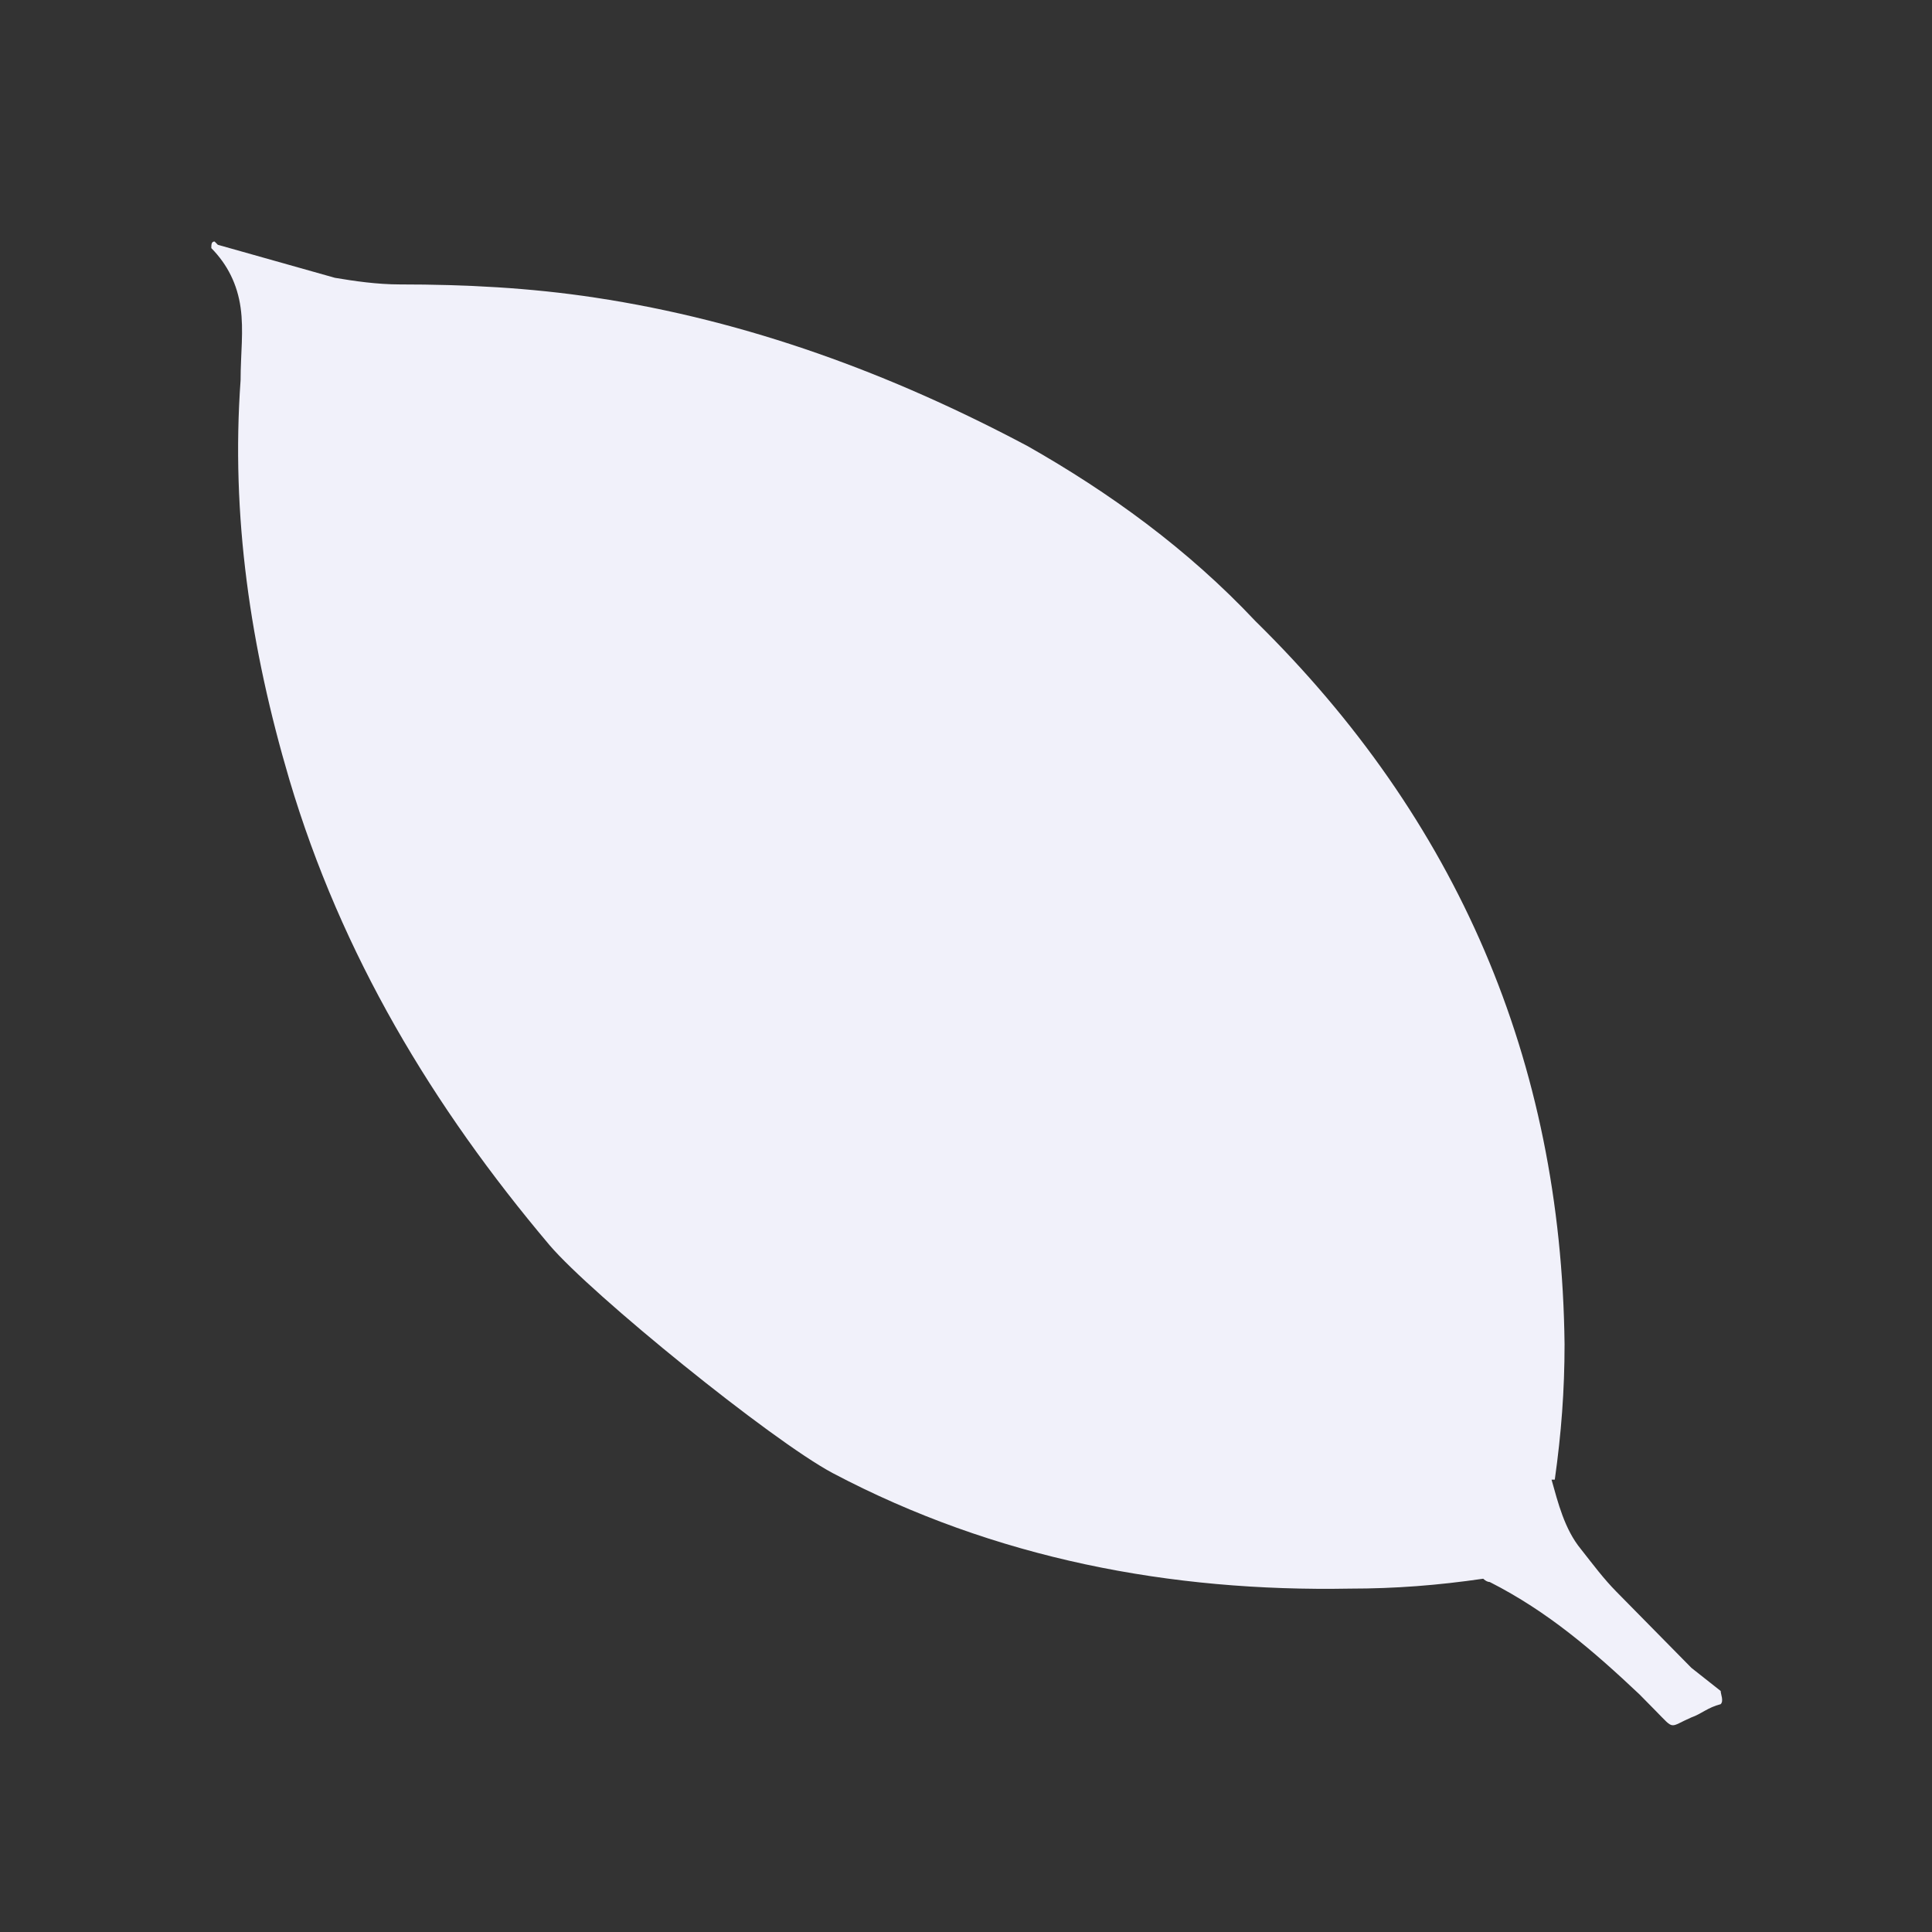 <svg width="64" height="64" viewBox="0 0 64 64" fill="none" xmlns="http://www.w3.org/2000/svg">
<rect x="0" y="0" width="64" height="64" fill="#333333" stroke="none"/>
<path d="M34.047 14.781C29.522 12.375 24.78 10.625 19.715 9.859C17.56 9.531 15.405 9.422 13.25 9.422C12.496 9.422 11.741 9.312 11.095 9.203L7.216 8.109L7.108 8C7 8 7 8.109 7 8.219C7.539 8.766 7.862 9.422 7.97 10.188C8.078 10.953 7.97 11.719 7.97 12.594C7.647 17.078 8.293 21.453 9.586 25.828C11.31 31.625 14.328 36.656 18.207 41.25C19.608 42.891 25.535 47.703 27.582 48.797C32.97 51.641 38.789 52.734 44.715 52.625C46.224 52.625 47.625 52.516 49.134 52.297C49.134 52.297 49.241 52.406 49.349 52.406C51.289 53.391 52.797 54.703 54.306 56.125L54.845 56.672C55.491 57.328 55.276 57.219 56.03 56.891C56.353 56.781 56.569 56.562 57 56.453C57.108 56.344 57 56.125 57 56.016L56.03 55.25L53.552 52.734C53.121 52.297 52.797 51.859 52.366 51.312C51.828 50.656 51.612 49.781 51.397 49.016C51.397 49.016 51.397 49.016 51.504 49.016C51.72 47.484 51.828 46.062 51.828 44.531C51.72 35.125 48.272 27.141 41.59 20.578C39.328 18.172 36.741 16.312 34.047 14.781Z" fill="#F1F1FA"/>
</svg>
